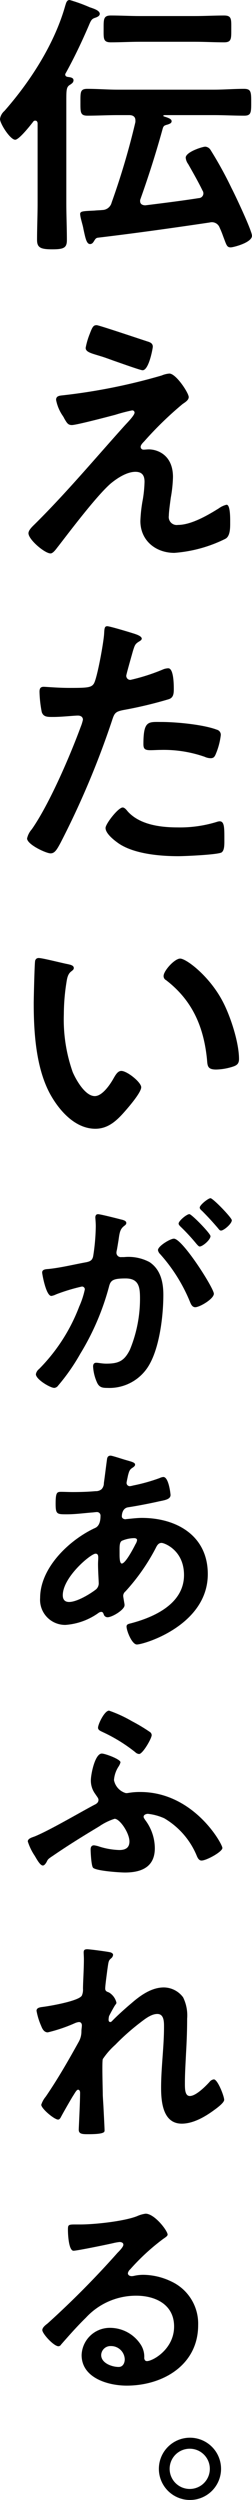 <svg xmlns="http://www.w3.org/2000/svg" width="45.061" height="446.387" viewBox="0 0 45.061 446.387">
  <g id="tagline01_bk" transform="translate(22.531 223.194)">
    <g id="グループ_10592" data-name="グループ 10592" transform="translate(-22.531 -223.194)">
      <path id="パス_66521" data-name="パス 66521" d="M6.324,21.542c.3,0,.4.3.4.494v14.23c0,2.224-.1,4.4-.1,6.572,0,1.384.643,1.68,2.717,1.68,2.027,0,2.619-.247,2.619-1.631,0-2.223-.1-4.4-.1-6.622V18.084c0-2.075,0-2.57.692-2.965.3-.2.592-.4.592-.79,0-.494-.642-.544-1.037-.593-.247-.049-.444-.148-.444-.445,0-.1.049-.148.1-.247,1.532-2.767,2.865-5.583,4.1-8.449.444-1.087.593-1.236,1.186-1.432.3-.1.79-.3.79-.692,0-.642-1.284-.989-1.828-1.186A27.85,27.85,0,0,0,12.451,0c-.543,0-.642.593-.79,1.037C9.734,7.856,5.435,14.526.791,19.813A2.316,2.316,0,0,0,0,21.246c0,.841,1.828,3.706,2.718,3.706.691,0,2.717-2.569,3.211-3.211A.4.4,0,0,1,6.324,21.542Z"/>
      <path id="パス_66522" data-name="パス 66522" d="M42.454,34.758A69.279,69.279,0,0,0,38.7,27.94a1.223,1.223,0,0,0-.939-.593c-.494,0-3.507.938-3.507,1.976A2.287,2.287,0,0,0,34.7,30.46c.84,1.483,1.828,3.212,2.569,4.744a.853.853,0,0,1-.691,1.333c-3.163.495-6.374.889-9.536,1.285-.494,0-.938-.2-.938-.742a.734.734,0,0,1,.049-.346c1.482-4.15,2.816-8.35,4-12.649.149-.494.347-.543.89-.691.247-.1.691-.2.691-.593,0-.346-.4-.544-1.185-.791-.148-.049-.3-.1-.3-.148,0-.1.049-.148.346-.148h8.7c1.779,0,3.607.1,5.435.1,1.235,0,1.235-.593,1.235-2.371,0-1.828,0-2.421-1.284-2.421-1.779,0-3.607.148-5.386.148H22.1c-1.828,0-3.607-.148-5.435-.148-1.285,0-1.235.593-1.235,2.371s-.05,2.421,1.235,2.421c1.779,0,3.607-.1,5.435-.1h2.074c.594,0,1.087.247,1.087.938v.3A133.137,133.137,0,0,1,21.01,37.327a1.748,1.748,0,0,1-1.68,1.334c-.444.049-.938.049-1.383.1-2.125.1-2.57.1-2.57.643a4.99,4.99,0,0,0,.148.84c.148.642.346,1.236.445,1.828.346,1.581.543,2.668,1.185,2.668.4,0,.593-.346.742-.593.2-.3.3-.494.642-.543,6.67-.791,13.34-1.729,20.011-2.718a1.477,1.477,0,0,1,1.778.939c.4.84.594,1.482.791,1.976.444,1.185.543,1.531,1.185,1.531.445,0,3.8-.84,3.8-2.074C46.109,42.368,43.1,35.994,42.454,34.758Z" transform="translate(-1.048 -1.16)"/>
      <path id="パス_66523" data-name="パス 66523" d="M21.169,7.761c1.729,0,3.459-.1,5.188-.1h9.832c1.779,0,3.508.1,5.238.1,1.334,0,1.285-.642,1.285-2.371s.1-2.421-1.285-2.421c-1.729,0-3.459.1-5.238.1H26.357c-1.729,0-3.459-.1-5.188-.1-1.334,0-1.285.691-1.285,2.421C19.884,7.07,19.785,7.761,21.169,7.761Z" transform="translate(-1.356 -0.202)"/>
      <path id="パス_66524" data-name="パス 66524" d="M21.379,68.632c2.125.741,4.891,1.729,5.238,1.729,1.136,0,1.828-3.953,1.828-4.2,0-.593-.444-.79-.939-.938-1.087-.347-8.7-2.915-9.091-2.915-.543,0-.741.2-1.236,1.531a13.115,13.115,0,0,0-.741,2.52c0,.791,1.087.989,2.816,1.532C19.6,67.989,20.439,68.286,21.379,68.632Z" transform="translate(-1.121 -4.248)"/>
      <path id="パス_66525" data-name="パス 66525" d="M10.4,76.281a7.488,7.488,0,0,0,1.136,2.767,3.7,3.7,0,0,1,.347.593c.444.742.642,1.137,1.334,1.137.84,0,6.621-1.531,7.757-1.828a30.574,30.574,0,0,1,3.014-.79.4.4,0,0,1,.444.4c0,.494-1.333,1.828-1.779,2.322C17.37,86.755,12.28,92.833,6.647,98.416c-.4.4-1.185,1.087-1.185,1.68,0,1.136,2.915,3.606,3.953,3.606.494,0,1.087-.938,1.383-1.284,2.174-2.817,6.918-9.092,9.388-11.216,1.136-.938,2.865-2.075,4.4-2.075,1.186,0,1.631.643,1.631,1.779a22.13,22.13,0,0,1-.3,3.113,25.523,25.523,0,0,0-.444,3.9c0,3.459,2.717,5.681,6.076,5.681a24.485,24.485,0,0,0,9.141-2.52c.89-.494.84-2.075.84-2.964,0-.543.05-3.113-.642-3.113a3.9,3.9,0,0,0-1.383.643c-1.976,1.235-4.941,2.964-7.313,2.964a1.422,1.422,0,0,1-1.631-1.631c0-.741.247-2.421.347-3.211a23.728,23.728,0,0,0,.394-3.706c0-4.1-2.964-4.941-4.3-4.941-.346,0-.642.049-.988.049a.5.5,0,0,1-.495-.494c0-.346.4-.741.643-.988a62.464,62.464,0,0,1,6.868-6.671c.444-.3,1.087-.691,1.087-1.235,0-.742-2.274-4.2-3.459-4.2a4.372,4.372,0,0,0-1.383.346,104.484,104.484,0,0,1-17.837,3.557C10.9,75.54,10.4,75.639,10.4,76.281Z" transform="translate(-0.372 -4.881)"/>
      <path id="パス_66526" data-name="パス 66526" d="M30.632,143.334a22.19,22.19,0,0,1,7.856,1.235,2.644,2.644,0,0,0,1.038.248c.494,0,.691-.2.889-.642a12.429,12.429,0,0,0,.939-3.459.931.931,0,0,0-.692-.989c-2.47-.938-7.313-1.383-9.931-1.383-2.321,0-3.211-.3-3.211,3.952,0,.84.247,1.087,1.236,1.087C29.4,143.383,29.99,143.334,30.632,143.334Z" transform="translate(-1.876 -9.431)"/>
      <path id="パス_66527" data-name="パス 66527" d="M40.958,162.782c.593-.346.543-1.483.543-2.47,0-1.976,0-3.113-.841-3.113a1.761,1.761,0,0,0-.494.1,22.3,22.3,0,0,1-7.016.989c-3.014,0-6.769-.445-8.943-2.866-.2-.247-.544-.691-.89-.691-.791,0-3.063,2.915-3.063,3.656,0,1.037,1.63,2.273,2.421,2.816,2.767,1.828,7.312,2.224,10.573,2.224C34.485,163.425,40.069,163.177,40.958,162.782Z" transform="translate(-1.381 -10.549)"/>
      <path id="パス_66528" data-name="パス 66528" d="M11.175,158.684a153.856,153.856,0,0,0,9.191-21.79c.444-1.383.593-1.63,2.026-1.927a74.33,74.33,0,0,0,8.1-1.926c.841-.248.939-.939.939-1.779,0-.741,0-3.755-.989-3.755a2.654,2.654,0,0,0-1.037.247,34.9,34.9,0,0,1-5.732,1.828.728.728,0,0,1-.742-.742c0-.247,1.038-3.853,1.186-4.4.346-1.087.4-1.285,1.137-1.729.148-.1.444-.248.444-.495,0-.543-1.384-.889-1.828-1.037-.642-.2-3.9-1.186-4.348-1.186-.495,0-.495.494-.544,1.236-.048,1.432-1.235,8-1.828,8.992-.444.742-1.185.791-4.348.791-2.125,0-4.2-.2-4.644-.2-.593,0-.741.346-.741.89a21.234,21.234,0,0,0,.4,3.607c.3.938,1.087.889,2.075.889,1.532,0,3.706-.247,4.4-.247.494,0,.889.247.889.741a7.517,7.517,0,0,1-.4,1.285c-1.927,5.237-5.633,13.835-8.745,18.281a3.691,3.691,0,0,0-.841,1.631c0,1.086,3.41,2.668,4.2,2.668C10.137,160.562,10.533,159.871,11.175,158.684Z" transform="translate(-0.354 -8.181)"/>
      <path id="パス_66529" data-name="パス 66529" d="M13.139,186c.3-.247.495-.347.495-.643,0-.494-.692-.593-1.087-.691-.84-.148-4.5-1.087-5.138-1.087a.615.615,0,0,0-.692.544c-.1.444-.247,6.719-.247,7.51,0,5.238.4,11.463,2.866,16.107,1.63,3.014,4.5,6.324,8.153,6.324,2.322,0,3.854-1.482,5.286-3.112.691-.791,2.916-3.36,2.916-4.3,0-.89-2.52-2.916-3.558-2.916-.642,0-1.038.742-1.334,1.236-.593,1.087-2.026,3.261-3.409,3.261-1.729,0-3.36-2.916-3.954-4.3a28.242,28.242,0,0,1-1.58-10.326,36.838,36.838,0,0,1,.4-5.237C12.4,187.53,12.448,186.542,13.139,186Z" transform="translate(-0.441 -12.516)"/>
      <path id="パス_66530" data-name="パス 66530" d="M34.355,183.684c-.988,0-2.964,2.174-2.964,3.112a.815.815,0,0,0,.444.741c4.694,3.607,6.719,8.3,7.312,14.082.1,1.186.05,1.878,1.631,1.878a10.455,10.455,0,0,0,2.768-.444c.84-.247,1.333-.495,1.333-1.433,0-2.964-1.531-7.659-2.915-10.277C39.592,186.8,35.442,183.684,34.355,183.684Z" transform="translate(-2.14 -12.523)"/>
      <path id="パス_66531" data-name="パス 66531" d="M38.049,238.433c.523,0,1.927-1.2,1.927-1.846,0-.482-3.372-3.934-3.773-3.934-.482,0-1.927,1.2-1.927,1.687,0,.2.2.4.362.562a34.985,34.985,0,0,1,2.85,3.09C37.648,238.153,37.849,238.433,38.049,238.433Z" transform="translate(-2.337 -15.861)"/>
      <path id="パス_66532" data-name="パス 66532" d="M30.313,239.4a1.266,1.266,0,0,0,.362.683,29.48,29.48,0,0,1,5.378,8.59c.161.4.4.923.923.923.8,0,3.331-1.485,3.331-2.409,0-1-5.619-9.834-7.144-9.834C32.521,237.349,30.313,238.673,30.313,239.4Z" transform="translate(-2.067 -16.182)"/>
      <path id="パス_66533" data-name="パス 66533" d="M10.171,263.681a.938.938,0,0,0,.683-.4,36.1,36.1,0,0,0,3.973-5.7,45.351,45.351,0,0,0,5.138-12c.281-1.124.722-1.445,2.97-1.445,2.449,0,2.569,1.686,2.569,3.653a23.905,23.905,0,0,1-1.806,9.071c-1,2.007-2.007,2.489-4.215,2.489-.8,0-1.405-.161-1.806-.161-.442,0-.563.322-.563.683a8.059,8.059,0,0,0,.723,2.89c.4.843.964.923,1.846.923a8.2,8.2,0,0,0,7.587-4.335c1.766-3.211,2.408-8.63,2.408-12.282,0-2.248-.482-4.536-2.488-5.86a8.033,8.033,0,0,0-4.536-.883h-.482a.78.78,0,0,1-.882-.8,2.026,2.026,0,0,1,.08-.483c.12-.642.2-1.2.28-1.646.2-1.444.281-2.086,1.044-2.648.2-.161.362-.281.362-.523,0-.442-.723-.562-1.044-.642-.6-.16-3.613-.923-4.013-.923-.362,0-.483.281-.483.6,0,.08.08.923.08,1.565A37.089,37.089,0,0,1,17.156,240c-.121.843-.482,1.084-1.285,1.245-2.207.4-4.455.963-6.7,1.2-.482.04-1.164.04-1.164.642,0,.241.682,4.175,1.647,4.175a2.951,2.951,0,0,0,.842-.281,33.23,33.23,0,0,1,4.616-1.4.5.5,0,0,1,.522.522,15.025,15.025,0,0,1-1,3.05,31.927,31.927,0,0,1-7.185,11.16,1.5,1.5,0,0,0-.562.922C6.88,262.155,9.449,263.681,10.171,263.681Z" transform="translate(-0.469 -15.861)"/>
      <path id="パス_66534" data-name="パス 66534" d="M40.252,229.6c-.4,0-1.927,1.2-1.927,1.686,0,.2.241.442.4.562,1,1,1.927,2.007,2.85,3.091.2.241.321.442.562.442.483,0,1.927-1.2,1.927-1.847C44.065,233.087,40.694,229.6,40.252,229.6Z" transform="translate(-2.613 -15.653)"/>
      <path id="パス_66535" data-name="パス 66535" d="M37.682,300.084c0-6.863-5.579-10.035-11.8-10.035-.8,0-1.807.121-2.609.2-.12,0-.241.04-.321.04-.28,0-.642-.16-.642-.522,0-.442.161-1.445,1.084-1.606,1.606-.24,4.094-.723,5.66-1.084,1-.2,1.967-.362,1.967-1.124,0-.161-.321-3.211-1.285-3.211a1.926,1.926,0,0,0-.682.2,31.9,31.9,0,0,1-4.736,1.325,3.2,3.2,0,0,1-.6.12.583.583,0,0,1-.562-.6c0-.161.2-1,.24-1.245.241-.964.362-1.164.883-1.485.16-.12.4-.28.4-.522,0-.4-.643-.521-1.727-.842-.441-.12-2.368-.762-2.648-.762-.443,0-.6.28-.643.642-.2,1.444-.362,2.849-.562,4.255a1.581,1.581,0,0,1-.4,1.084,1.545,1.545,0,0,1-1.084.361c-1.364.121-2.729.161-4.094.161-.722,0-1.4-.04-2.086-.04-.722,0-.964.12-.964,2.127,0,1.886.241,1.886,2.007,1.886,1.484,0,2.97-.2,4.455-.321.16,0,.722-.08.883-.08a.632.632,0,0,1,.682.682c0,1.926-.923,2.127-1.164,2.248C12.8,294.1,7.7,299,7.7,304.339a4.481,4.481,0,0,0,4.535,4.817,11.519,11.519,0,0,0,5.94-2.167.984.984,0,0,1,.442-.161c.281,0,.362.2.442.4a.724.724,0,0,0,.682.562c.883,0,3.051-1.365,3.051-2.127v-.2c-.04-.2-.24-1.364-.24-1.484a1.05,1.05,0,0,1,.4-.8,36.12,36.12,0,0,0,5.379-7.666c.24-.482.481-1,1.083-1,.483,0,4.014,1.284,4.014,5.74,0,5.057-5.178,7.466-9.393,8.59-.441.12-.882.16-.882.6,0,.762.963,3.211,1.846,3.211C26.323,312.648,37.682,309.2,37.682,300.084Zm-19.989,2.73c-1.084.842-3.412,2.248-4.818,2.248-.762,0-1.124-.442-1.124-1.2,0-3.252,5.018-7.427,5.86-7.427.4,0,.482.321.482.683s-.039.762-.039,1.164c0,1.244.119,2.93.119,3.291A1.457,1.457,0,0,1,17.694,302.815Zm7.1-8.149c-.321.642-1.807,3.533-2.489,3.533-.362,0-.4-.964-.4-1.606v-.482c0-.883-.04-1.686.4-1.967a5.737,5.737,0,0,1,2.207-.482c.241,0,.523.08.523.362A1.776,1.776,0,0,1,24.8,294.666Z" transform="translate(-0.525 -19.017)"/>
      <path id="パス_66536" data-name="パス 66536" d="M20.779,327.793c-.8,0-1.966,2.408-1.966,3.051,0,.442.481.6.882.8a28.381,28.381,0,0,1,5.78,3.573,1.09,1.09,0,0,0,.682.321c.642,0,2.248-2.769,2.248-3.371a.693.693,0,0,0-.321-.562,31.021,31.021,0,0,0-3.212-1.927A23.057,23.057,0,0,0,20.779,327.793Z" transform="translate(-1.283 -22.348)"/>
      <path id="パス_66537" data-name="パス 66537" d="M8.019,356.01c.28,0,.481-.321.642-.562.28-.562.24-.562,1.2-1.2,2.689-1.847,5.419-3.533,8.228-5.218a10.438,10.438,0,0,1,2.77-1.365c.923,0,2.649,2.529,2.649,4.054,0,1.164-.763,1.525-1.807,1.525a13.048,13.048,0,0,1-3.532-.6,4.572,4.572,0,0,0-1-.241c-.442,0-.6.321-.6.723,0,.562.12,2.97.441,3.291.6.562,4.736.843,5.7.843,2.971,0,5.338-1,5.338-4.336a8.44,8.44,0,0,0-1.766-5.1c-.08-.161-.24-.321-.24-.522,0-.362.481-.523.762-.523a9.692,9.692,0,0,1,2.931.8,13.9,13.9,0,0,1,5.78,6.623c.16.4.4.923.882.923.883,0,3.733-1.565,3.733-2.248,0-.722-5.1-9.995-14.691-9.995a11.912,11.912,0,0,0-2.087.161,1.956,1.956,0,0,1-.482.04,3.011,3.011,0,0,1-2.126-2.328,5.083,5.083,0,0,1,.842-2.449,2.48,2.48,0,0,0,.321-.723c0-.562-2.77-1.565-3.332-1.565-1.244,0-1.966,3.732-1.966,4.776a4,4,0,0,0,.762,2.409c.4.6.6.8.6,1.084,0,.562-.482.762-.882.964-2.85,1.524-7.907,4.5-10.557,5.58-.442.159-1.2.361-1.2.882a10.019,10.019,0,0,0,1.244,2.569C6.936,354.886,7.537,356.01,8.019,356.01Z" transform="translate(-0.363 -22.909)"/>
      <path id="パス_66538" data-name="パス 66538" d="M38.719,396.752a1.145,1.145,0,0,0-.762.442c-.723.8-2.449,2.529-3.533,2.529-.923,0-.883-1.405-.883-2.369,0-1.686.12-3.492.2-5.217.12-2.047.2-4.134.2-6.222a7.306,7.306,0,0,0-.722-3.814,4.335,4.335,0,0,0-3.451-1.766c-2.208,0-4.216,1.445-5.82,2.85-.964.8-2.569,2.248-3.412,3.13-.081.081-.2.2-.321.2-.241,0-.321-.2-.321-.4a3.132,3.132,0,0,1,.08-.642c.12-.281.883-1.686,1.084-1.967.08-.12.241-.28.241-.441a2.879,2.879,0,0,0-1.365-1.847c-.362-.12-.643-.241-.643-.682,0-.562.281-2.529.362-3.211.241-1.647.2-1.767.723-2.208a.9.9,0,0,0,.321-.6c0-.24-.241-.361-.441-.441-.4-.121-3.734-.563-4.175-.563s-.642.121-.642.563c0,.28.04.762.04,1.244,0,1.766-.161,4.175-.161,5.258a2.608,2.608,0,0,1-.2,1.2c-.482.964-5.58,1.847-6.784,2.007-.482.08-1.324.08-1.324.722a11.832,11.832,0,0,0,.842,2.729c.2.522.522,1.124,1.164,1.124a27.714,27.714,0,0,0,4.857-1.646,2.45,2.45,0,0,1,.723-.2c.361,0,.522.281.522.6s-.08.682-.08,1.044a3.773,3.773,0,0,1-.483,1.887c-1.846,3.331-3.732,6.622-5.9,9.793a4.3,4.3,0,0,0-.8,1.445c0,.682,2.328,2.649,3.011,2.649.24,0,.4-.241.522-.482.4-.763,1.646-2.931,2.086-3.653.4-.6.683-1.2.964-1.2s.361.321.361.522c0,1.806-.241,6.261-.241,6.622,0,.8.723.8,1.687.8,2.97,0,2.931-.4,2.931-.683,0-.442-.121-2.608-.2-4.254-.04-.683-.12-1.887-.12-2.128,0-.923-.161-5.82,0-6.342A13.4,13.4,0,0,1,21.1,390.57a40.386,40.386,0,0,1,4.375-3.893c.843-.642,2.007-1.606,3.131-1.606,1.2,0,1.2,1.405,1.2,2.289,0,3.613-.522,7.265-.522,10.877,0,2.529.321,6.422,3.692,6.422,2.007,0,4.054-1.164,5.66-2.328.442-.322,1.927-1.365,1.927-1.927C40.566,399.762,39.4,396.752,38.719,396.752Z" transform="translate(-0.478 -25.465)"/>
      <path id="パス_66539" data-name="パス 66539" d="M35.986,444.091a8.3,8.3,0,0,0-4.777-7.787,11.779,11.779,0,0,0-4.937-1.2,7.6,7.6,0,0,0-1.647.161,2.345,2.345,0,0,1-.522.08c-.361,0-.682-.2-.682-.522a1.2,1.2,0,0,1,.4-.683,38.941,38.941,0,0,1,5.82-5.378c.442-.321.883-.562.883-.842,0-.682-2.329-3.733-3.934-3.733a5.449,5.449,0,0,0-1.524.442c-2.329.922-7.587,1.484-10.156,1.484h-.964c-1.2,0-1.244.08-1.244,1,0,.683.12,3.693,1,3.693.642,0,6.3-1.164,7.265-1.4a9.4,9.4,0,0,1,.963-.161c.321,0,.683.12.683.482,0,.4-.723,1.124-1.044,1.445a160.971,160.971,0,0,1-12.484,12.6c-.362.28-.964.722-.964,1.2,0,.642,2.047,2.89,2.891,2.89a.546.546,0,0,0,.442-.28c1.444-1.646,2.89-3.291,4.455-4.818a12.188,12.188,0,0,1,8.991-3.933c3.492,0,6.784,1.606,6.784,5.5,0,4.053-3.814,6.181-4.857,6.181-.321,0-.442-.24-.482-.522a3.984,3.984,0,0,0-.723-2.568,6.545,6.545,0,0,0-5.337-2.85,5.04,5.04,0,0,0-5.138,4.857c0,4.094,4.736,5.46,8.068,5.46C29.684,454.889,35.986,451.2,35.986,444.091Zm-14.209,7.466c-1.2,0-3.131-.682-3.131-2.127a1.663,1.663,0,0,1,1.727-1.606,2.452,2.452,0,0,1,2.488,2.369C22.86,450.835,22.54,451.557,21.776,451.557Z" transform="translate(-0.554 -28.919)"/>
      <path id="パス_66540" data-name="パス 66540" d="M36.022,467.115a5.559,5.559,0,1,0,5.579,5.54A5.56,5.56,0,0,0,36.022,467.115Zm0,9.152a3.593,3.593,0,1,1,3.573-3.613A3.589,3.589,0,0,1,36.022,476.267Z" transform="translate(-2.075 -31.846)"/>
    </g>
  </g>
</svg>
